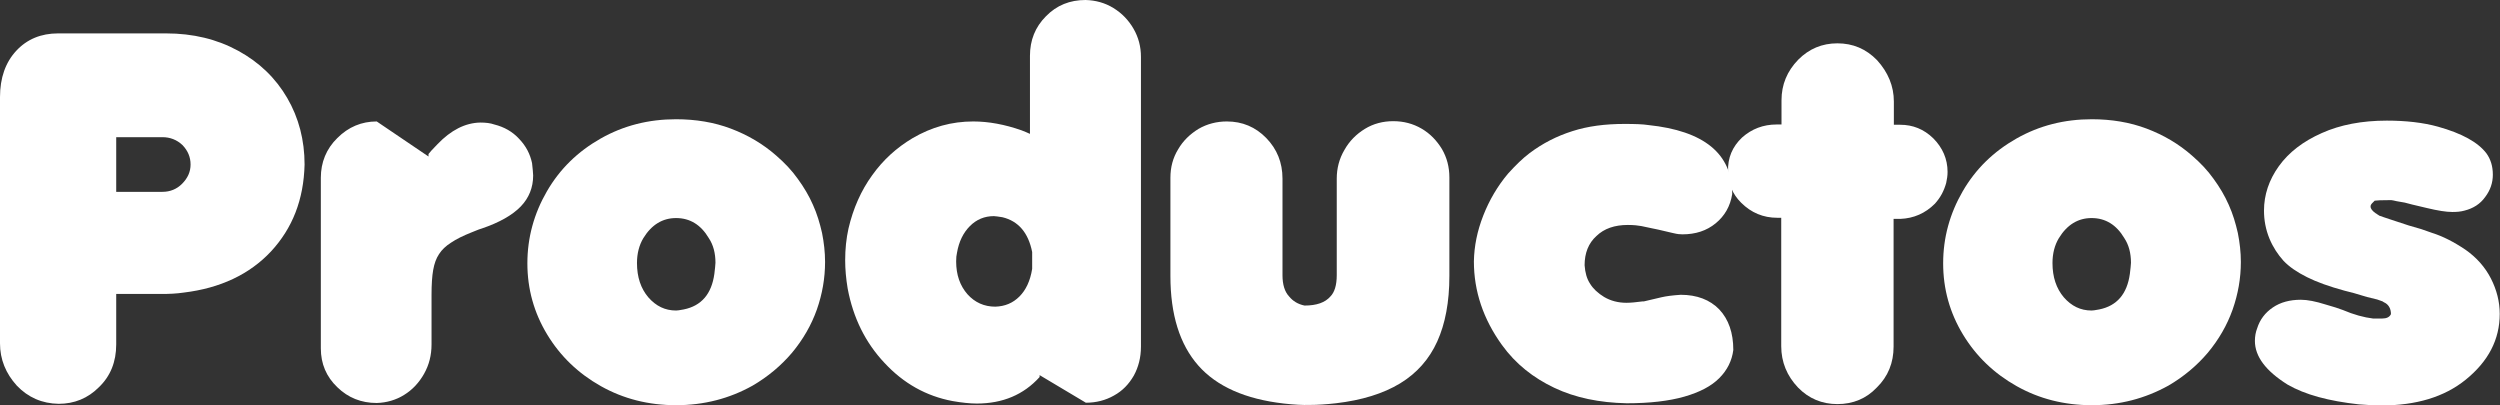 <svg width="327" height="53" viewBox="0 0 327 53" fill="none" xmlns="http://www.w3.org/2000/svg">
<rect x="0" y="0" width="327" height="53" fill="#333333" stroke="none"/>
<path d="M2.197 50.437C0.756 48.848 0 47.007 0 44.913V12.708C0 10.181 0.72 8.159 2.125 6.643C3.53 5.127 5.367 4.368 7.6 4.368H21.721C25.251 4.368 28.385 5.127 31.158 6.643C33.932 8.159 36.057 10.217 37.57 12.817C39.083 15.416 39.839 18.34 39.839 21.518C39.731 26.103 38.255 29.858 35.445 32.89C32.635 35.887 28.817 37.692 24.026 38.27C23.053 38.414 22.081 38.45 21.144 38.45H15.201V45.057C15.201 47.332 14.444 49.209 12.932 50.653C11.491 52.097 9.726 52.819 7.673 52.819C5.511 52.783 3.674 51.989 2.197 50.437ZM15.201 25.092H21.253C22.261 25.092 23.126 24.731 23.81 24.045C24.566 23.287 24.927 22.456 24.927 21.518C24.927 20.543 24.566 19.712 23.882 18.99C23.126 18.268 22.225 17.943 21.253 17.943H15.201V25.092Z" fill="white"/>
<path d="M49.277 52.711C47.26 52.711 45.531 52.025 44.126 50.653C42.685 49.281 41.965 47.584 41.965 45.563V23.251C41.965 21.229 42.685 19.46 44.126 18.052C45.567 16.608 47.296 15.886 49.277 15.886L56.049 20.471V20.146L56.445 19.676L57.238 18.846C58.967 17.041 60.84 16.066 62.821 16.03C63.541 16.03 64.154 16.102 64.658 16.283C65.955 16.608 67.036 17.221 67.9 18.16C68.801 19.099 69.341 20.146 69.593 21.337C69.665 22.059 69.737 22.601 69.737 22.962C69.737 24.514 69.197 25.886 68.116 27.005C67.036 28.125 65.343 29.099 63.001 29.894C62.749 29.966 62.569 30.038 62.389 30.11C62.209 30.183 61.993 30.255 61.668 30.399C60.588 30.832 59.687 31.266 59.003 31.735C58.318 32.168 57.778 32.674 57.418 33.251C57.058 33.793 56.806 34.479 56.661 35.309C56.517 36.103 56.445 37.223 56.445 38.595V45.057C56.445 46.465 56.121 47.729 55.473 48.884C54.824 50.039 53.96 50.978 52.843 51.664C51.799 52.314 50.574 52.675 49.277 52.711Z" fill="white"/>
<path d="M88.432 53C84.83 53 81.552 52.17 78.598 50.509C75.644 48.848 73.303 46.61 71.574 43.757C69.845 40.905 68.981 37.8 68.981 34.443C68.981 31.085 69.845 27.944 71.538 25.02C73.231 22.095 75.572 19.821 78.562 18.124C81.552 16.427 84.83 15.597 88.432 15.597C90.989 15.597 93.403 15.994 95.6 16.824C97.797 17.655 99.779 18.81 101.544 20.362C102.624 21.301 103.561 22.276 104.353 23.395C105.146 24.478 105.83 25.634 106.334 26.789C106.875 27.98 107.235 29.208 107.523 30.471C107.775 31.735 107.919 32.999 107.919 34.262C107.919 36.392 107.559 38.45 106.839 40.508C106.118 42.53 105.038 44.407 103.597 46.14C102.156 47.837 100.427 49.281 98.446 50.437C95.42 52.133 92.07 53 88.432 53ZM83.317 34.407C83.317 36.248 83.821 37.728 84.794 38.883C85.802 40.039 86.991 40.616 88.432 40.616C88.576 40.616 88.9 40.58 89.441 40.472C91.746 40.003 93.079 38.45 93.439 35.815C93.511 35.129 93.583 34.659 93.583 34.37C93.583 33.107 93.295 32.024 92.718 31.157C91.674 29.388 90.233 28.522 88.432 28.522C86.667 28.522 85.226 29.388 84.145 31.157C83.605 32.06 83.317 33.143 83.317 34.407Z" fill="white"/>
<path d="M133.602 17.041C133.999 17.185 134.395 17.366 134.719 17.51V7.293C134.719 5.271 135.403 3.538 136.808 2.13C138.213 0.686 139.942 0 141.995 0C143.292 0.036 144.517 0.361 145.633 1.047C146.75 1.733 147.615 2.636 148.263 3.755C148.911 4.874 149.236 6.101 149.236 7.437V45.346C149.236 46.754 148.911 48.018 148.299 49.137C147.651 50.256 146.822 51.123 145.705 51.736C144.625 52.35 143.4 52.675 142.031 52.675L135.98 49.065V49.317C133.891 51.628 131.153 52.783 127.767 52.783C126.902 52.783 125.822 52.675 124.597 52.459C121.139 51.809 118.185 50.148 115.7 47.476C113.214 44.841 111.593 41.591 110.873 37.728C110.657 36.428 110.549 35.201 110.549 34.046C110.549 32.565 110.693 31.194 110.981 29.894C111.593 27.258 112.638 24.911 114.079 22.926C115.52 20.904 117.285 19.315 119.338 18.088C121.859 16.608 124.489 15.886 127.299 15.886C129.316 15.886 131.441 16.283 133.602 17.041ZM125.065 34.19C125.065 35.959 125.57 37.367 126.542 38.486C127.515 39.569 128.74 40.111 130.18 40.111C131.441 40.075 132.486 39.642 133.35 38.775C134.179 37.945 134.755 36.753 135.007 35.165V32.962C134.503 30.435 133.206 28.919 131.117 28.413C130.613 28.341 130.216 28.269 130 28.269C128.776 28.269 127.731 28.702 126.866 29.569C126.002 30.435 125.426 31.591 125.173 33.071C125.101 33.36 125.065 33.721 125.065 34.19Z" fill="white"/>
<path d="M167.931 52.783C162.888 52.206 159.141 50.545 156.728 47.801C154.315 45.057 153.09 41.158 153.09 36.104V23.251C153.09 21.879 153.414 20.651 154.098 19.532C154.747 18.413 155.647 17.547 156.764 16.86C157.881 16.211 159.141 15.886 160.474 15.886C162.491 15.886 164.22 16.608 165.625 18.052C167.03 19.496 167.75 21.265 167.75 23.359V35.995C167.75 37.223 168.039 38.162 168.615 38.775C169.119 39.389 169.768 39.786 170.632 39.967C172.217 39.967 173.334 39.57 174.018 38.775C174.558 38.234 174.847 37.295 174.847 35.995V23.359C174.847 22.023 175.171 20.76 175.855 19.604C176.504 18.449 177.404 17.547 178.521 16.86C179.637 16.174 180.898 15.85 182.231 15.85C183.6 15.85 184.824 16.174 185.941 16.824C187.058 17.474 187.922 18.377 188.607 19.496C189.255 20.615 189.579 21.843 189.579 23.215V36.104C189.579 39.497 189.039 42.35 187.994 44.66C186.95 46.971 185.329 48.812 183.131 50.148C180.934 51.484 178.125 52.35 174.739 52.747C173.442 52.892 172.325 52.964 171.389 52.964C170.38 53 169.227 52.928 167.931 52.783Z" fill="white"/>
<path d="M196.459 45.129C194.01 41.736 192.785 38.089 192.785 34.19C192.821 32.204 193.217 30.219 194.01 28.197C194.802 26.175 195.883 24.334 197.252 22.709C198.26 21.59 199.197 20.687 200.061 20.037C201.79 18.738 203.628 17.799 205.681 17.149C207.698 16.499 209.967 16.21 212.489 16.21C213.858 16.21 214.902 16.247 215.587 16.355C222.899 17.113 226.573 20.11 226.573 25.381C226.321 26.969 225.6 28.233 224.412 29.208C223.223 30.183 221.782 30.652 220.053 30.652C219.729 30.652 219.369 30.616 218.936 30.507L218.612 30.435L216.919 30.038L216.055 29.858L214.686 29.569C214.29 29.497 213.713 29.424 212.921 29.424C211.192 29.424 209.823 29.894 208.815 30.869C207.77 31.807 207.266 33.107 207.266 34.696C207.338 35.67 207.554 36.465 207.986 37.114C208.382 37.764 208.995 38.342 209.823 38.847C210.688 39.353 211.66 39.605 212.741 39.605C213.317 39.605 214.002 39.533 214.83 39.425H215.01L217.316 38.883C217.928 38.739 218.756 38.631 219.837 38.559C221.962 38.559 223.655 39.208 224.88 40.472C226.105 41.772 226.717 43.541 226.717 45.779C226.537 47.187 225.925 48.415 224.88 49.462C223.835 50.509 222.322 51.303 220.305 51.881C218.288 52.458 215.767 52.747 212.777 52.747C209.211 52.675 206.041 52.025 203.303 50.725C200.566 49.426 198.26 47.62 196.459 45.129Z" fill="white"/>
<path d="M227.87 17.98C229.131 16.86 230.643 16.283 232.372 16.283H233.021V13.105C233.021 11.084 233.741 9.315 235.218 7.798C236.623 6.39 238.316 5.668 240.333 5.668C242.35 5.668 244.079 6.39 245.52 7.871C246.961 9.459 247.717 11.264 247.717 13.286V16.319H248.546C250.203 16.319 251.644 16.896 252.868 18.088C254.093 19.315 254.742 20.796 254.742 22.492C254.742 22.962 254.67 23.431 254.561 23.937C254.417 24.442 254.237 24.911 253.985 25.381C253.733 25.85 253.409 26.283 253.085 26.644C251.824 27.908 250.311 28.558 248.582 28.63H247.681V45.346C247.681 47.44 246.961 49.245 245.484 50.689C244.115 52.133 242.386 52.855 240.333 52.855C238.316 52.855 236.587 52.133 235.182 50.689C233.741 49.173 232.985 47.368 232.985 45.274V28.486H232.481C230.643 28.486 229.059 27.836 227.726 26.5C226.609 25.381 226.033 24.009 226.033 22.42C225.961 20.651 226.609 19.171 227.87 17.98Z" fill="white"/>
<path d="M273.616 53C270.014 53 266.736 52.17 263.783 50.509C260.829 48.848 258.488 46.61 256.759 43.757C255.03 40.905 254.165 37.8 254.165 34.443C254.165 31.085 255.03 27.944 256.723 25.02C258.416 22.095 260.757 19.821 263.747 18.124C266.736 16.427 270.014 15.597 273.616 15.597C276.174 15.597 278.587 15.994 280.785 16.824C282.982 17.655 284.963 18.81 286.728 20.362C287.809 21.301 288.745 22.276 289.538 23.395C290.33 24.478 291.015 25.634 291.519 26.789C292.059 27.98 292.42 29.208 292.708 30.471C292.96 31.735 293.104 32.999 293.104 34.262C293.104 36.392 292.744 38.45 292.023 40.508C291.303 42.53 290.222 44.407 288.781 46.14C287.341 47.837 285.612 49.281 283.63 50.437C280.569 52.133 277.255 53 273.616 53ZM268.465 34.407C268.465 36.248 268.97 37.728 269.942 38.883C270.951 40.039 272.14 40.616 273.58 40.616C273.725 40.616 274.049 40.58 274.589 40.472C276.894 40.003 278.227 38.45 278.587 35.815C278.659 35.129 278.731 34.659 278.731 34.37C278.731 33.107 278.443 32.024 277.867 31.157C276.822 29.388 275.382 28.522 273.58 28.522C271.815 28.522 270.375 29.388 269.294 31.157C268.754 32.06 268.465 33.143 268.465 34.407Z" fill="white"/>
<path d="M299.192 50.292C296.382 48.523 294.941 46.646 294.941 44.588C294.941 43.974 295.049 43.432 295.23 42.963C295.59 41.808 296.274 40.905 297.283 40.219C298.291 39.533 299.516 39.208 300.957 39.208C301.821 39.208 302.902 39.425 304.163 39.822L305.496 40.219L306.432 40.544C307.873 41.158 309.206 41.519 310.394 41.663H310.791H311.583C312.16 41.663 312.556 41.483 312.736 41.086C312.736 40.436 312.484 39.93 312.015 39.642C311.979 39.605 311.943 39.605 311.871 39.569C311.799 39.533 311.763 39.497 311.691 39.461C311.655 39.425 311.583 39.389 311.547 39.389L310.935 39.172L309.602 38.847L307.909 38.342L306.648 38.017C304.667 37.475 303.046 36.898 301.749 36.248C300.453 35.598 299.444 34.912 298.688 34.118C297.967 33.323 297.319 32.349 296.851 31.229C296.346 30.002 296.13 28.774 296.13 27.547C296.13 25.489 296.778 23.539 298.075 21.734C299.372 19.929 301.245 18.485 303.695 17.402C306.108 16.319 308.954 15.777 312.196 15.777C314.681 15.777 316.95 16.03 318.895 16.571C321.993 17.438 324.119 18.593 325.235 20.073C325.776 20.832 326.064 21.734 326.064 22.853C326.064 23.9 325.74 24.875 325.055 25.778C324.407 26.68 323.506 27.258 322.354 27.547C321.849 27.691 321.309 27.727 320.769 27.727C319.94 27.727 318.859 27.547 317.491 27.222L315.51 26.753L314.537 26.5L313.492 26.319C313.132 26.247 312.916 26.175 312.772 26.175C311.511 26.175 310.791 26.211 310.611 26.247L310.467 26.392L310.286 26.572C310.142 26.716 310.07 26.861 310.07 27.005C310.07 27.294 310.286 27.583 310.755 27.908C310.827 27.944 310.899 27.98 310.971 28.052C311.043 28.088 311.115 28.125 311.187 28.197L311.799 28.413L312.772 28.738L315.077 29.496L316.698 29.966L318.139 30.471C319.508 30.904 320.949 31.627 322.498 32.674C323.938 33.684 325.055 34.948 325.812 36.428C326.568 37.909 326.964 39.461 326.964 41.05C326.964 44.407 325.487 47.259 322.498 49.678C319.724 51.917 316.05 53.036 311.439 53.036C310.827 53.036 309.89 53 308.557 52.892C304.595 52.458 301.497 51.628 299.192 50.292Z" fill="white"/>
</svg>
